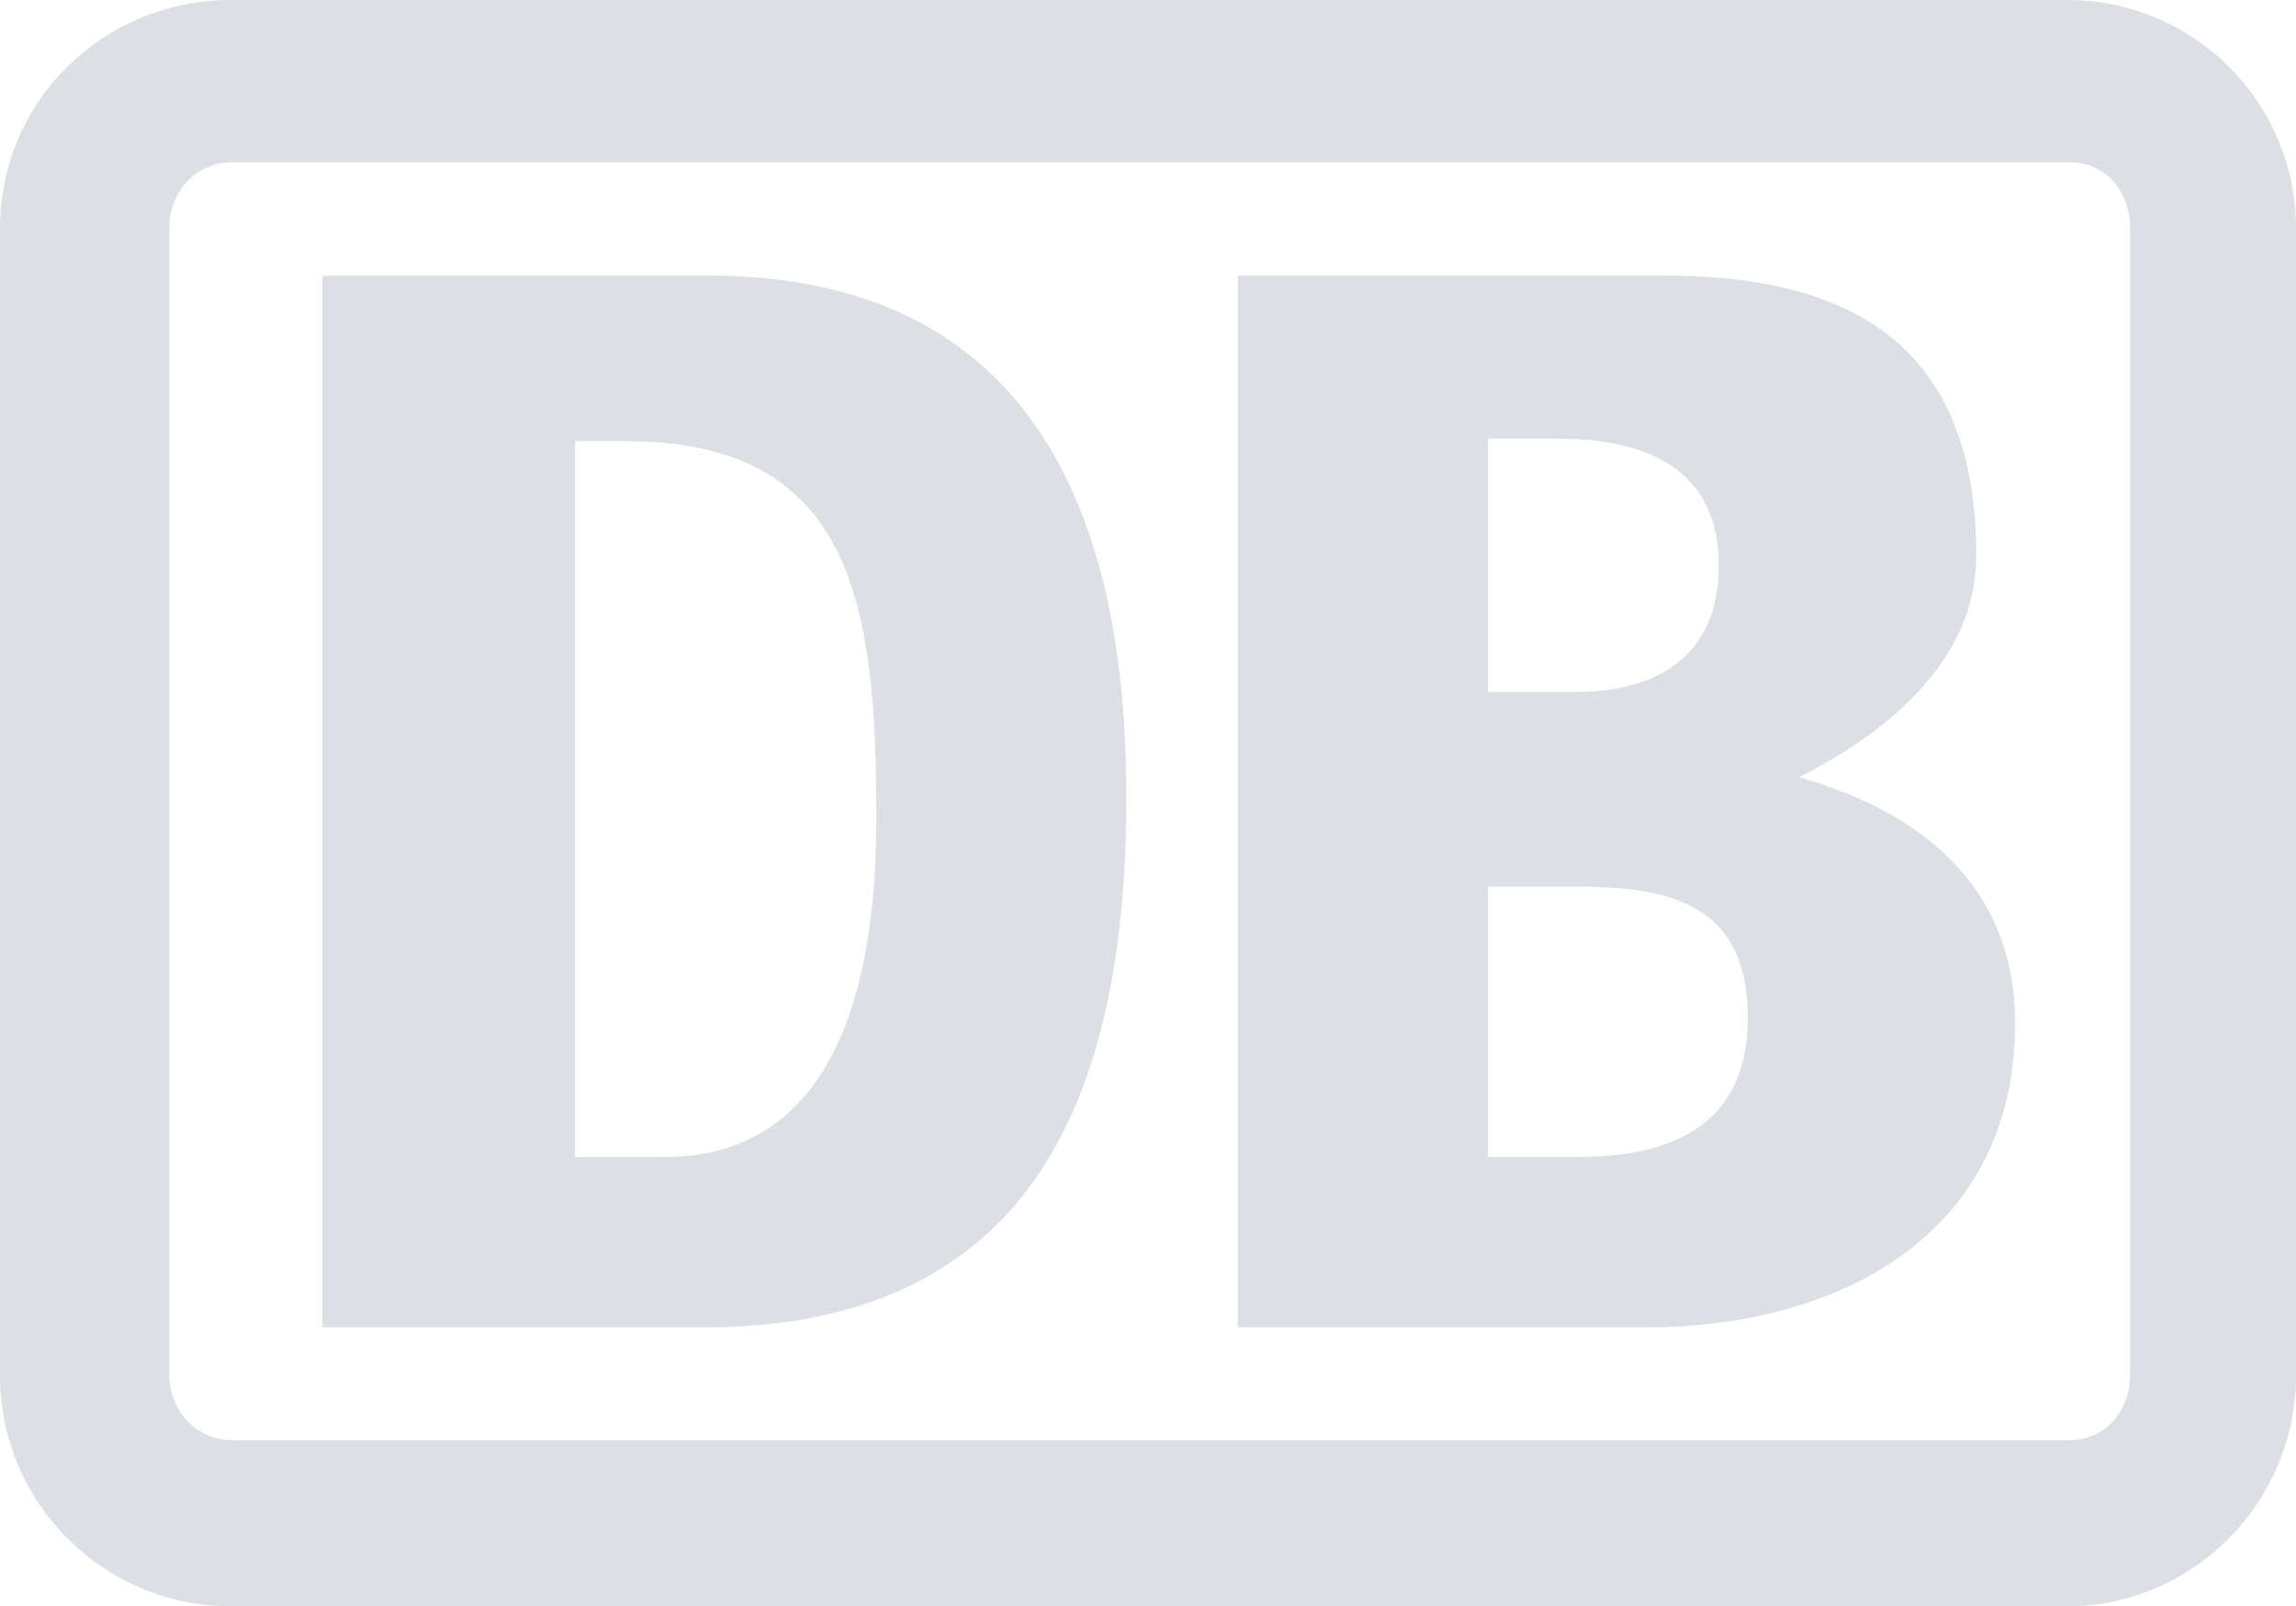 <?xml version="1.0" encoding="UTF-8"?><svg id="a" xmlns="http://www.w3.org/2000/svg" width="268.174" height="187.646" viewBox="0 0 268.174 187.646"><path d="M241.493,0H26.946C12.205,0,0,11.658,0,26.727V160.637c0,15.069,12.205,27.01,26.946,27.01H241.493c14.476,0,26.681-11.941,26.681-27.01V26.727C268.174,11.658,255.969,0,241.493,0m7.298,160.545c0,4.269-2.828,7.69-7.097,7.69H27.147c-4.251,0-7.37-3.421-7.37-7.69V26.636c0-4.269,3.12-7.681,7.37-7.681H241.694c4.269,0,7.097,3.412,7.097,7.681V160.545Z" fill="#dcdfe3"/><g><path d="M192.235,155.072h-47.662V32.2h49.933c23.553,0,36.323,9.669,36.323,32.711,0,11.95-9.943,20.479-20.707,25.879,15.033,4.251,25.249,13.382,25.249,28.716,0,25.03-21.008,35.566-43.137,35.566m-18.445-74.234h10.226c9.642,0,16.739-4.26,16.739-14.796,0-11.658-9.095-14.796-18.727-14.796h-8.237v29.591Zm30.358,38.093c0-12.506-7.936-15.352-19.567-15.352h-10.791v31.58h10.508c10.508,0,19.849-3.421,19.849-16.228" fill="#dcdfe3"/><path d="M82.772,155.072H37.655V32.2h45.117c31.781,0,48.793,19.913,48.793,60.861,0,35.557-11.348,61.71-48.793,62.011m19.585-59.456c0-24.739-2.572-44.077-29.227-44.077h-5.975v83.62h10.499c15.608,0,24.702-12.515,24.702-39.543" fill="#dcdfe3"/></g></svg>